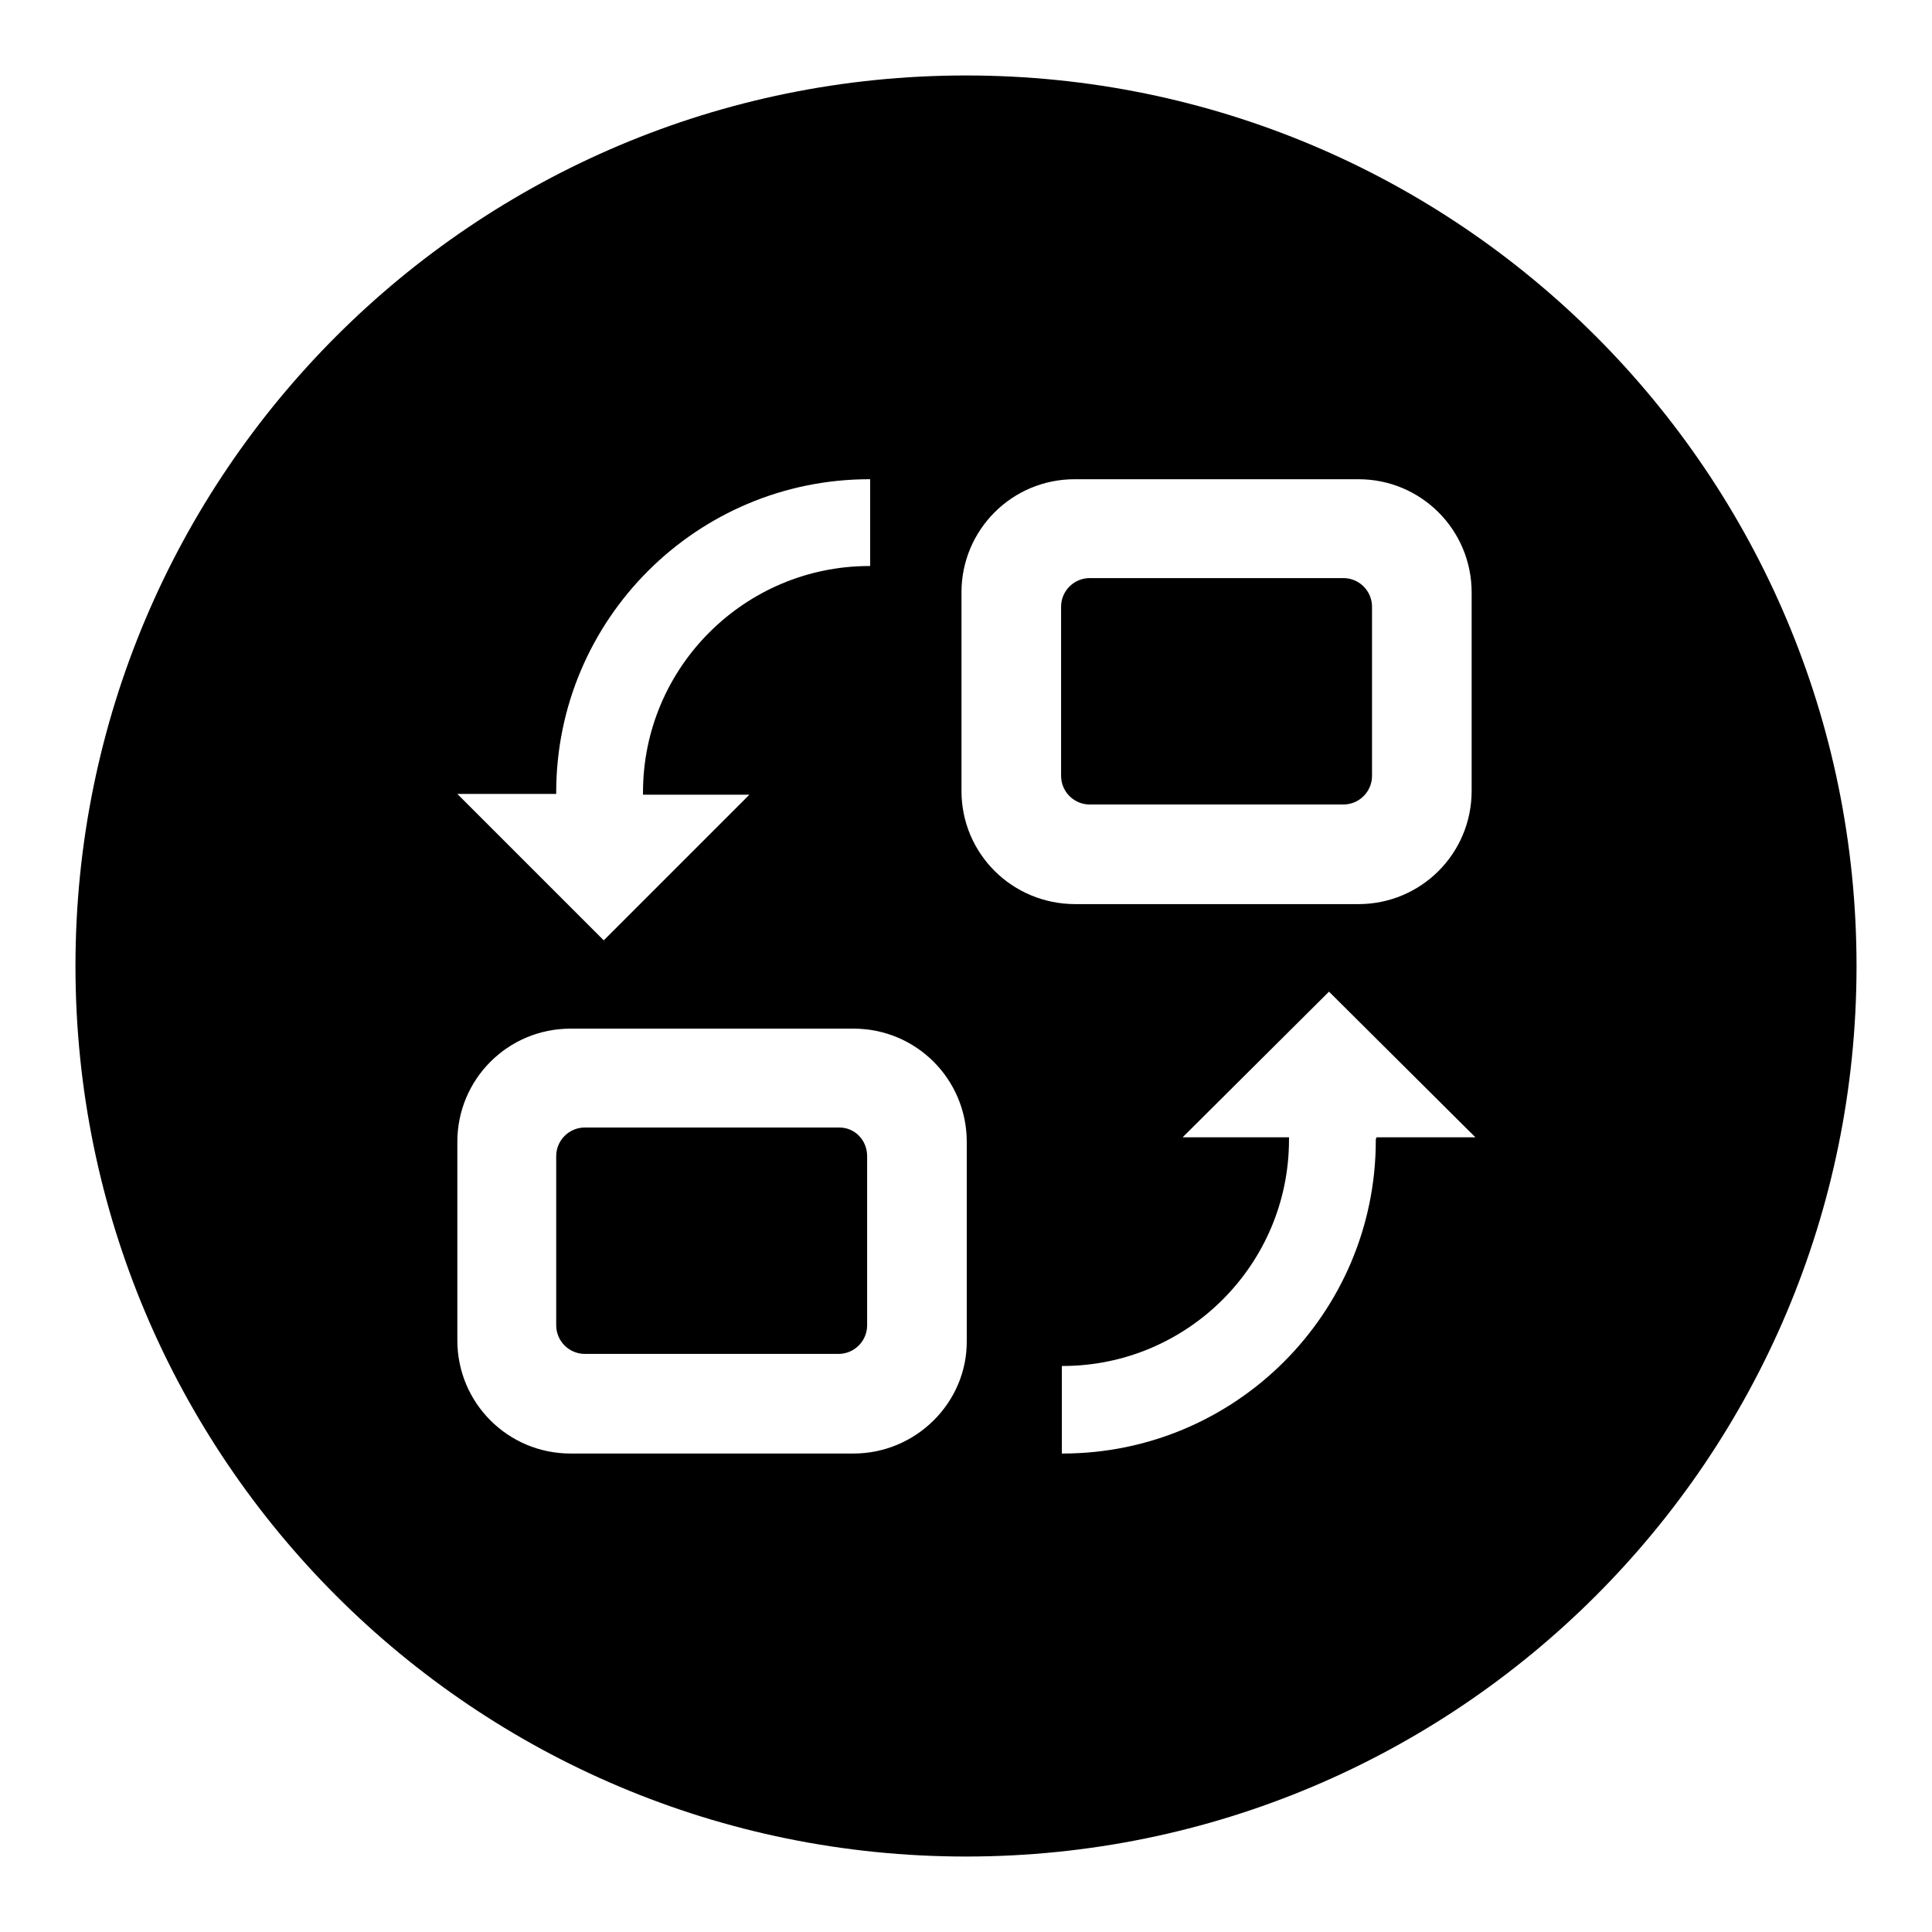 <?xml version="1.0" encoding="utf-8"?>
<!-- Svg Vector Icons : http://www.onlinewebfonts.com/icon -->
<!DOCTYPE svg PUBLIC "-//W3C//DTD SVG 1.1//EN" "http://www.w3.org/Graphics/SVG/1.1/DTD/svg11.dtd">
<svg version="1.1" xmlns="http://www.w3.org/2000/svg" xmlns:xlink="http://www.w3.org/1999/xlink" x="0px" y="0px" viewBox="0 0 256 256" enable-background="new 0 0 256 256" xml:space="preserve">
<g><g><path fill="#000000" d="M111.2,149.4H77.5c-2.1,0-3.8,1.7-3.8,3.8v22.4c0,2.1,1.7,3.8,3.8,3.8h33.6c2.1,0,3.8-1.7,3.8-3.8v-22.4C114.9,151.1,113.3,149.4,111.2,149.4z"/><path fill="#000000" d="M128,10C62.8,10,10,62.8,10,128c0,65.2,52.8,118,118,118c65.2,0,118-52.8,118-118C246,62.8,193.2,10,128,10z M73.7,105L73.7,105c0-22.9,18.6-41.5,41.5-41.5h0.1V75h-0.1c-16.5,0-30,13.4-30,30v0.3h14.1L80,124.6l-19.4-19.4h13.1C73.7,105.1,73.7,105,73.7,105z M113.1,192.6H75.6c-8.3,0-15-6.7-15-15v-26.3c0-8.3,6.7-15,15-15h37.5c8.3,0,15,6.7,15,15v26.3C128.2,185.8,121.4,192.6,113.1,192.6z M127.4,104.8L127.4,104.8V78.5c0-8.3,6.7-15,15-15H180c8.3,0,15,6.7,15,15v26.3c0,8.3-6.7,15-15,15h-37.5C134.1,119.8,127.4,113.1,127.4,104.8z M182.3,151.1L182.3,151.1c0,22.9-18.6,41.5-41.5,41.5c0,0-0.1,0-0.1,0V181c0,0,0.1,0,0.1,0c16.5,0,30-13.4,30-30v-0.3h-14.1l19.4-19.3l19.4,19.3h-13.1C182.3,150.9,182.3,151,182.3,151.1z"/><path fill="#000000" d="M178,106.6c2.1,0,3.8-1.7,3.8-3.8V80.4c0-2.1-1.7-3.8-3.8-3.8h-33.6c-2.1,0-3.8,1.7-3.8,3.8v22.4c0,2.1,1.7,3.8,3.8,3.8H178z"/></g></g>
</svg>